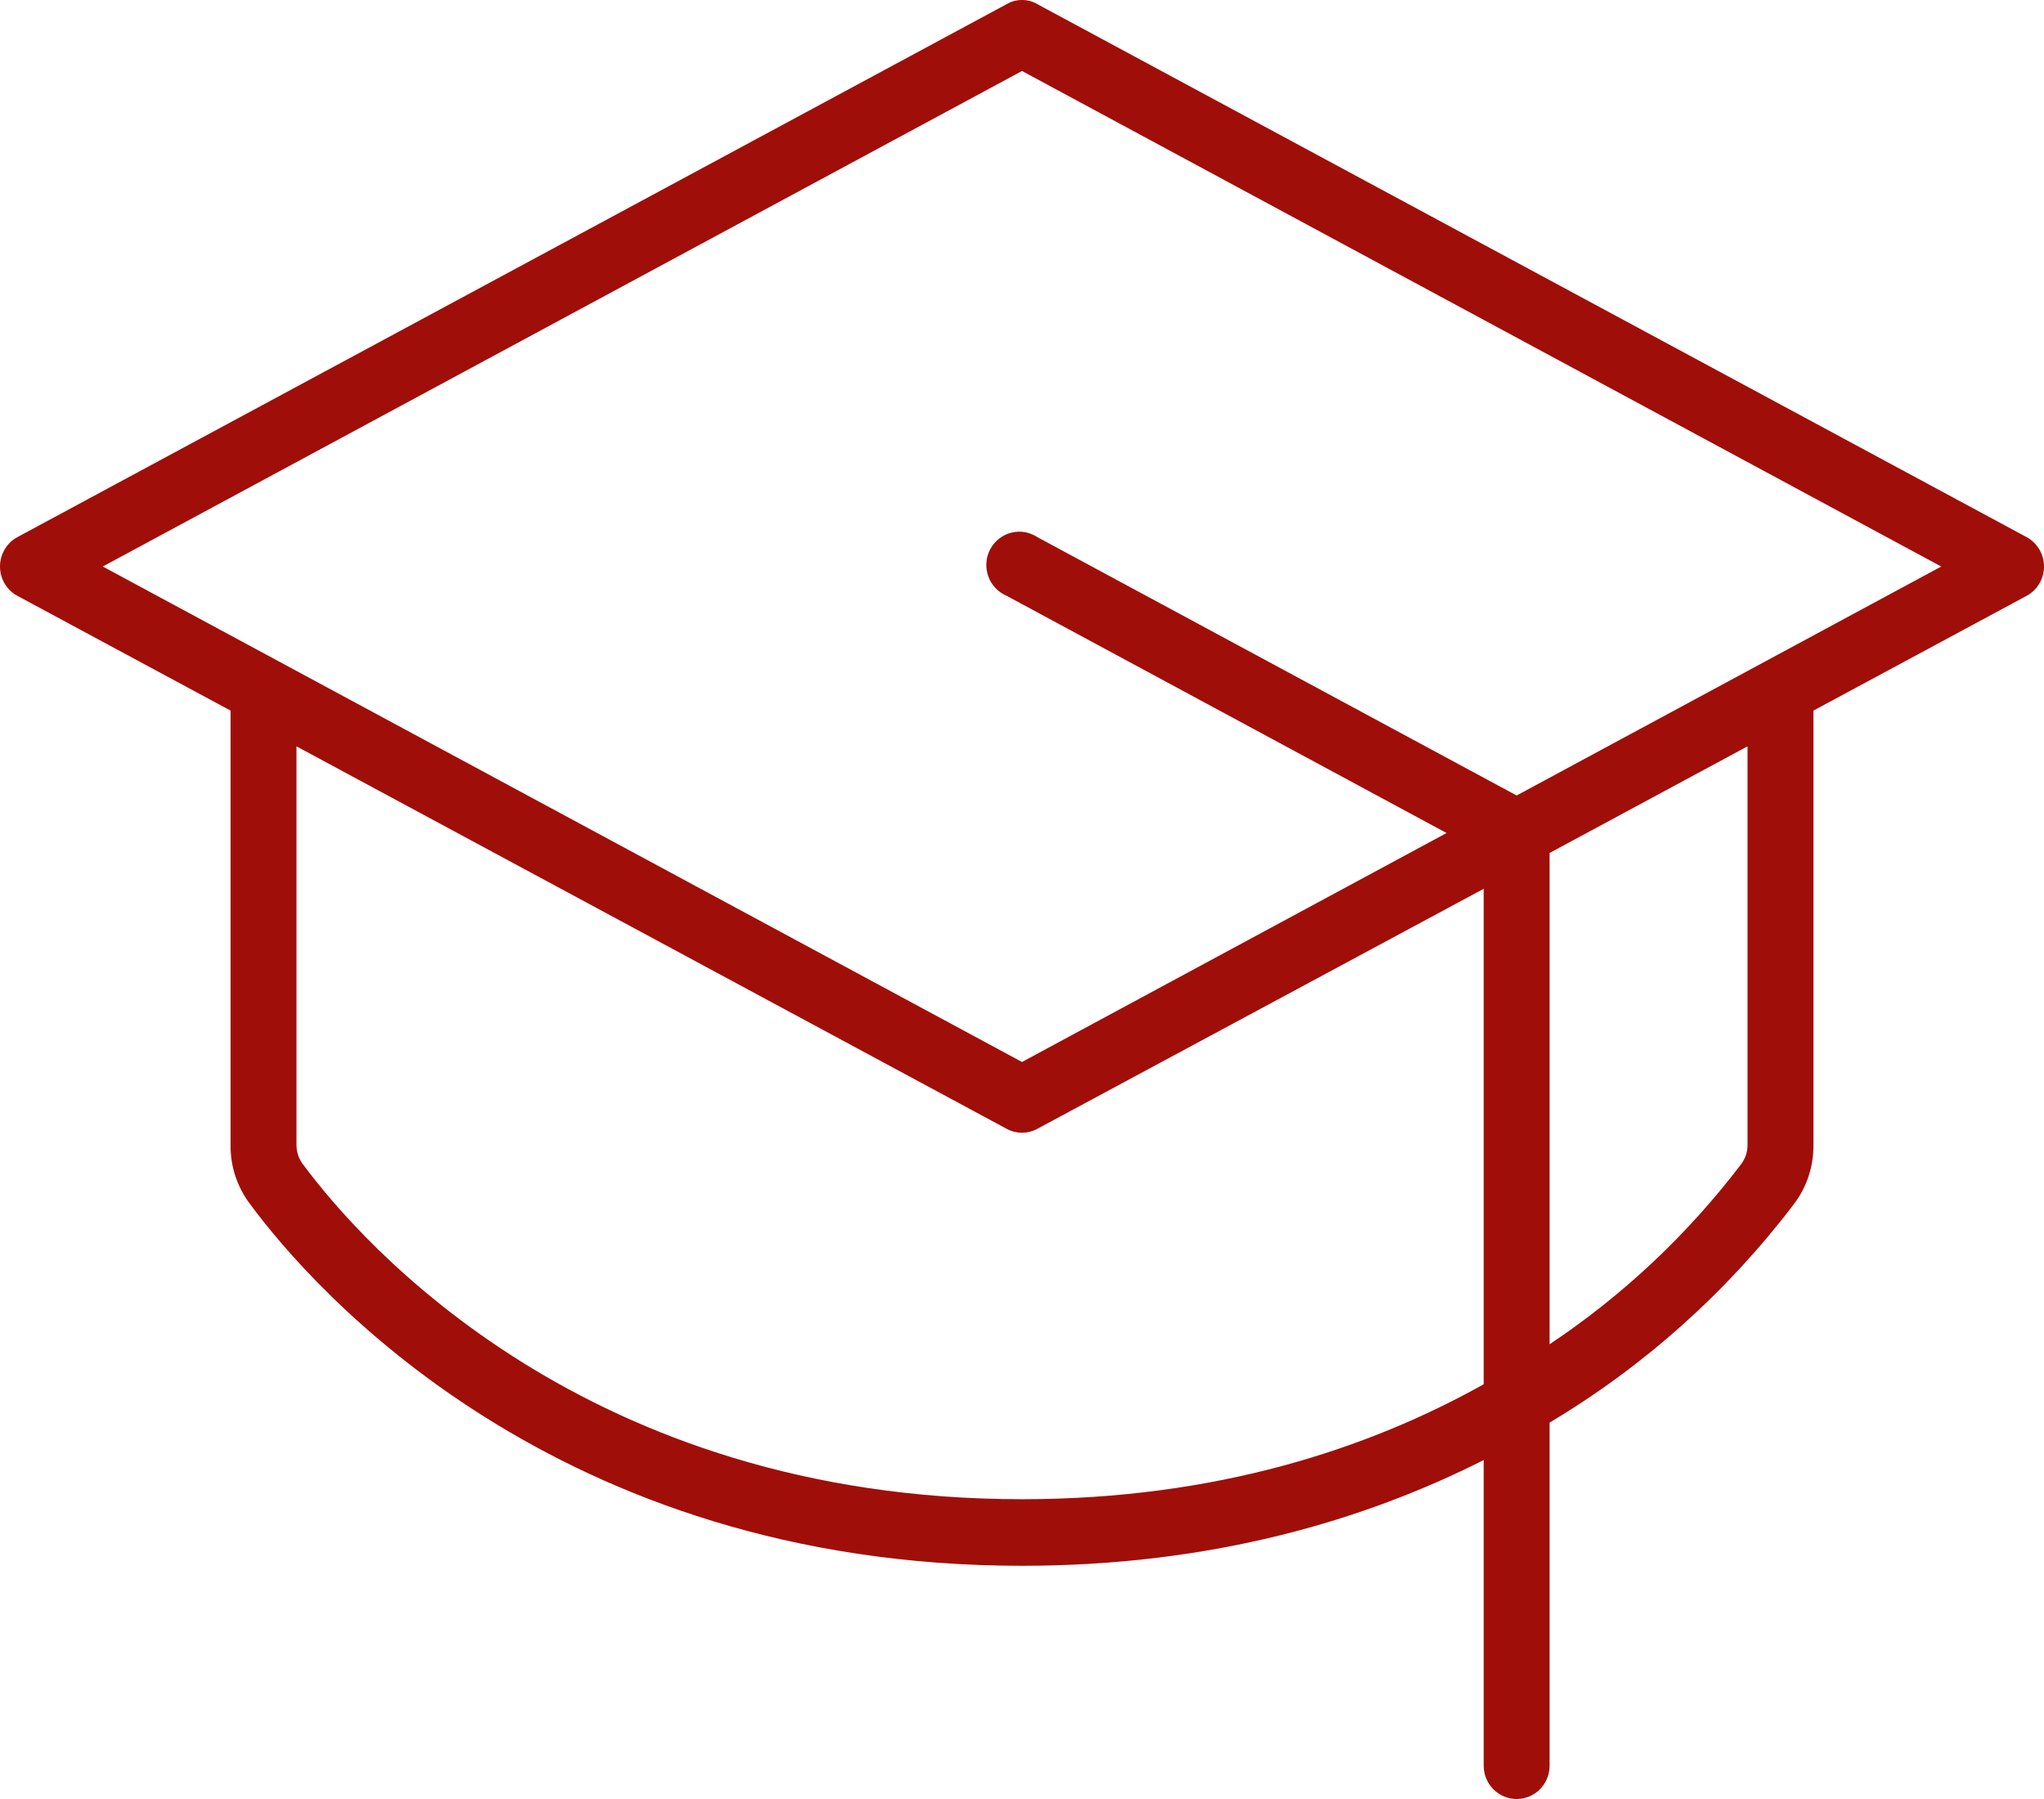 <svg width="25" height="22" viewBox="0 0 25 22" fill="none" xmlns="http://www.w3.org/2000/svg">
<path d="M24.792 6.571L12.692 0.053C12.634 0.018 12.568 0 12.5 0C12.432 0 12.366 0.018 12.308 0.053L0.208 6.571C0.145 6.606 0.092 6.658 0.056 6.721C0.019 6.783 0 6.855 0 6.928C0 7 0.019 7.072 0.056 7.135C0.092 7.197 0.145 7.249 0.208 7.284L2.82 8.69V14.006C2.818 14.267 2.903 14.522 3.062 14.729C3.828 15.767 6.793 19.148 12.5 19.148C14.829 19.148 16.695 18.588 18.147 17.855V21.593C18.147 21.701 18.189 21.804 18.265 21.881C18.341 21.957 18.443 22 18.55 22C18.657 22 18.76 21.957 18.835 21.881C18.911 21.804 18.953 21.701 18.953 21.593V17.397C20.108 16.708 21.121 15.803 21.938 14.729C22.097 14.522 22.182 14.267 22.18 14.006V8.69L24.792 7.284C24.855 7.249 24.907 7.197 24.944 7.135C24.981 7.072 25 7 25 6.928C25 6.855 24.981 6.783 24.944 6.721C24.907 6.658 24.855 6.606 24.792 6.571ZM12.5 18.334C7.166 18.334 4.423 15.207 3.707 14.24C3.655 14.173 3.627 14.091 3.626 14.006V9.127L12.308 13.802C12.367 13.835 12.433 13.852 12.5 13.852C12.567 13.852 12.633 13.835 12.692 13.802L18.147 10.869V16.928C16.745 17.712 14.88 18.334 12.5 18.334ZM21.374 14.006C21.373 14.091 21.345 14.173 21.293 14.24C20.639 15.099 19.849 15.842 18.953 16.439V10.431L21.374 9.127V14.006ZM18.55 9.728L12.692 6.571C12.645 6.54 12.592 6.518 12.537 6.508C12.482 6.498 12.425 6.5 12.37 6.514C12.316 6.527 12.265 6.552 12.22 6.587C12.176 6.622 12.139 6.665 12.112 6.715C12.086 6.765 12.069 6.82 12.065 6.876C12.06 6.933 12.068 6.99 12.086 7.043C12.104 7.097 12.134 7.146 12.172 7.187C12.21 7.229 12.257 7.262 12.308 7.284L17.693 10.187L12.5 12.987L1.257 6.928L12.5 0.868L23.743 6.928L18.55 9.728Z" fill="#A00E09"/>
</svg>
